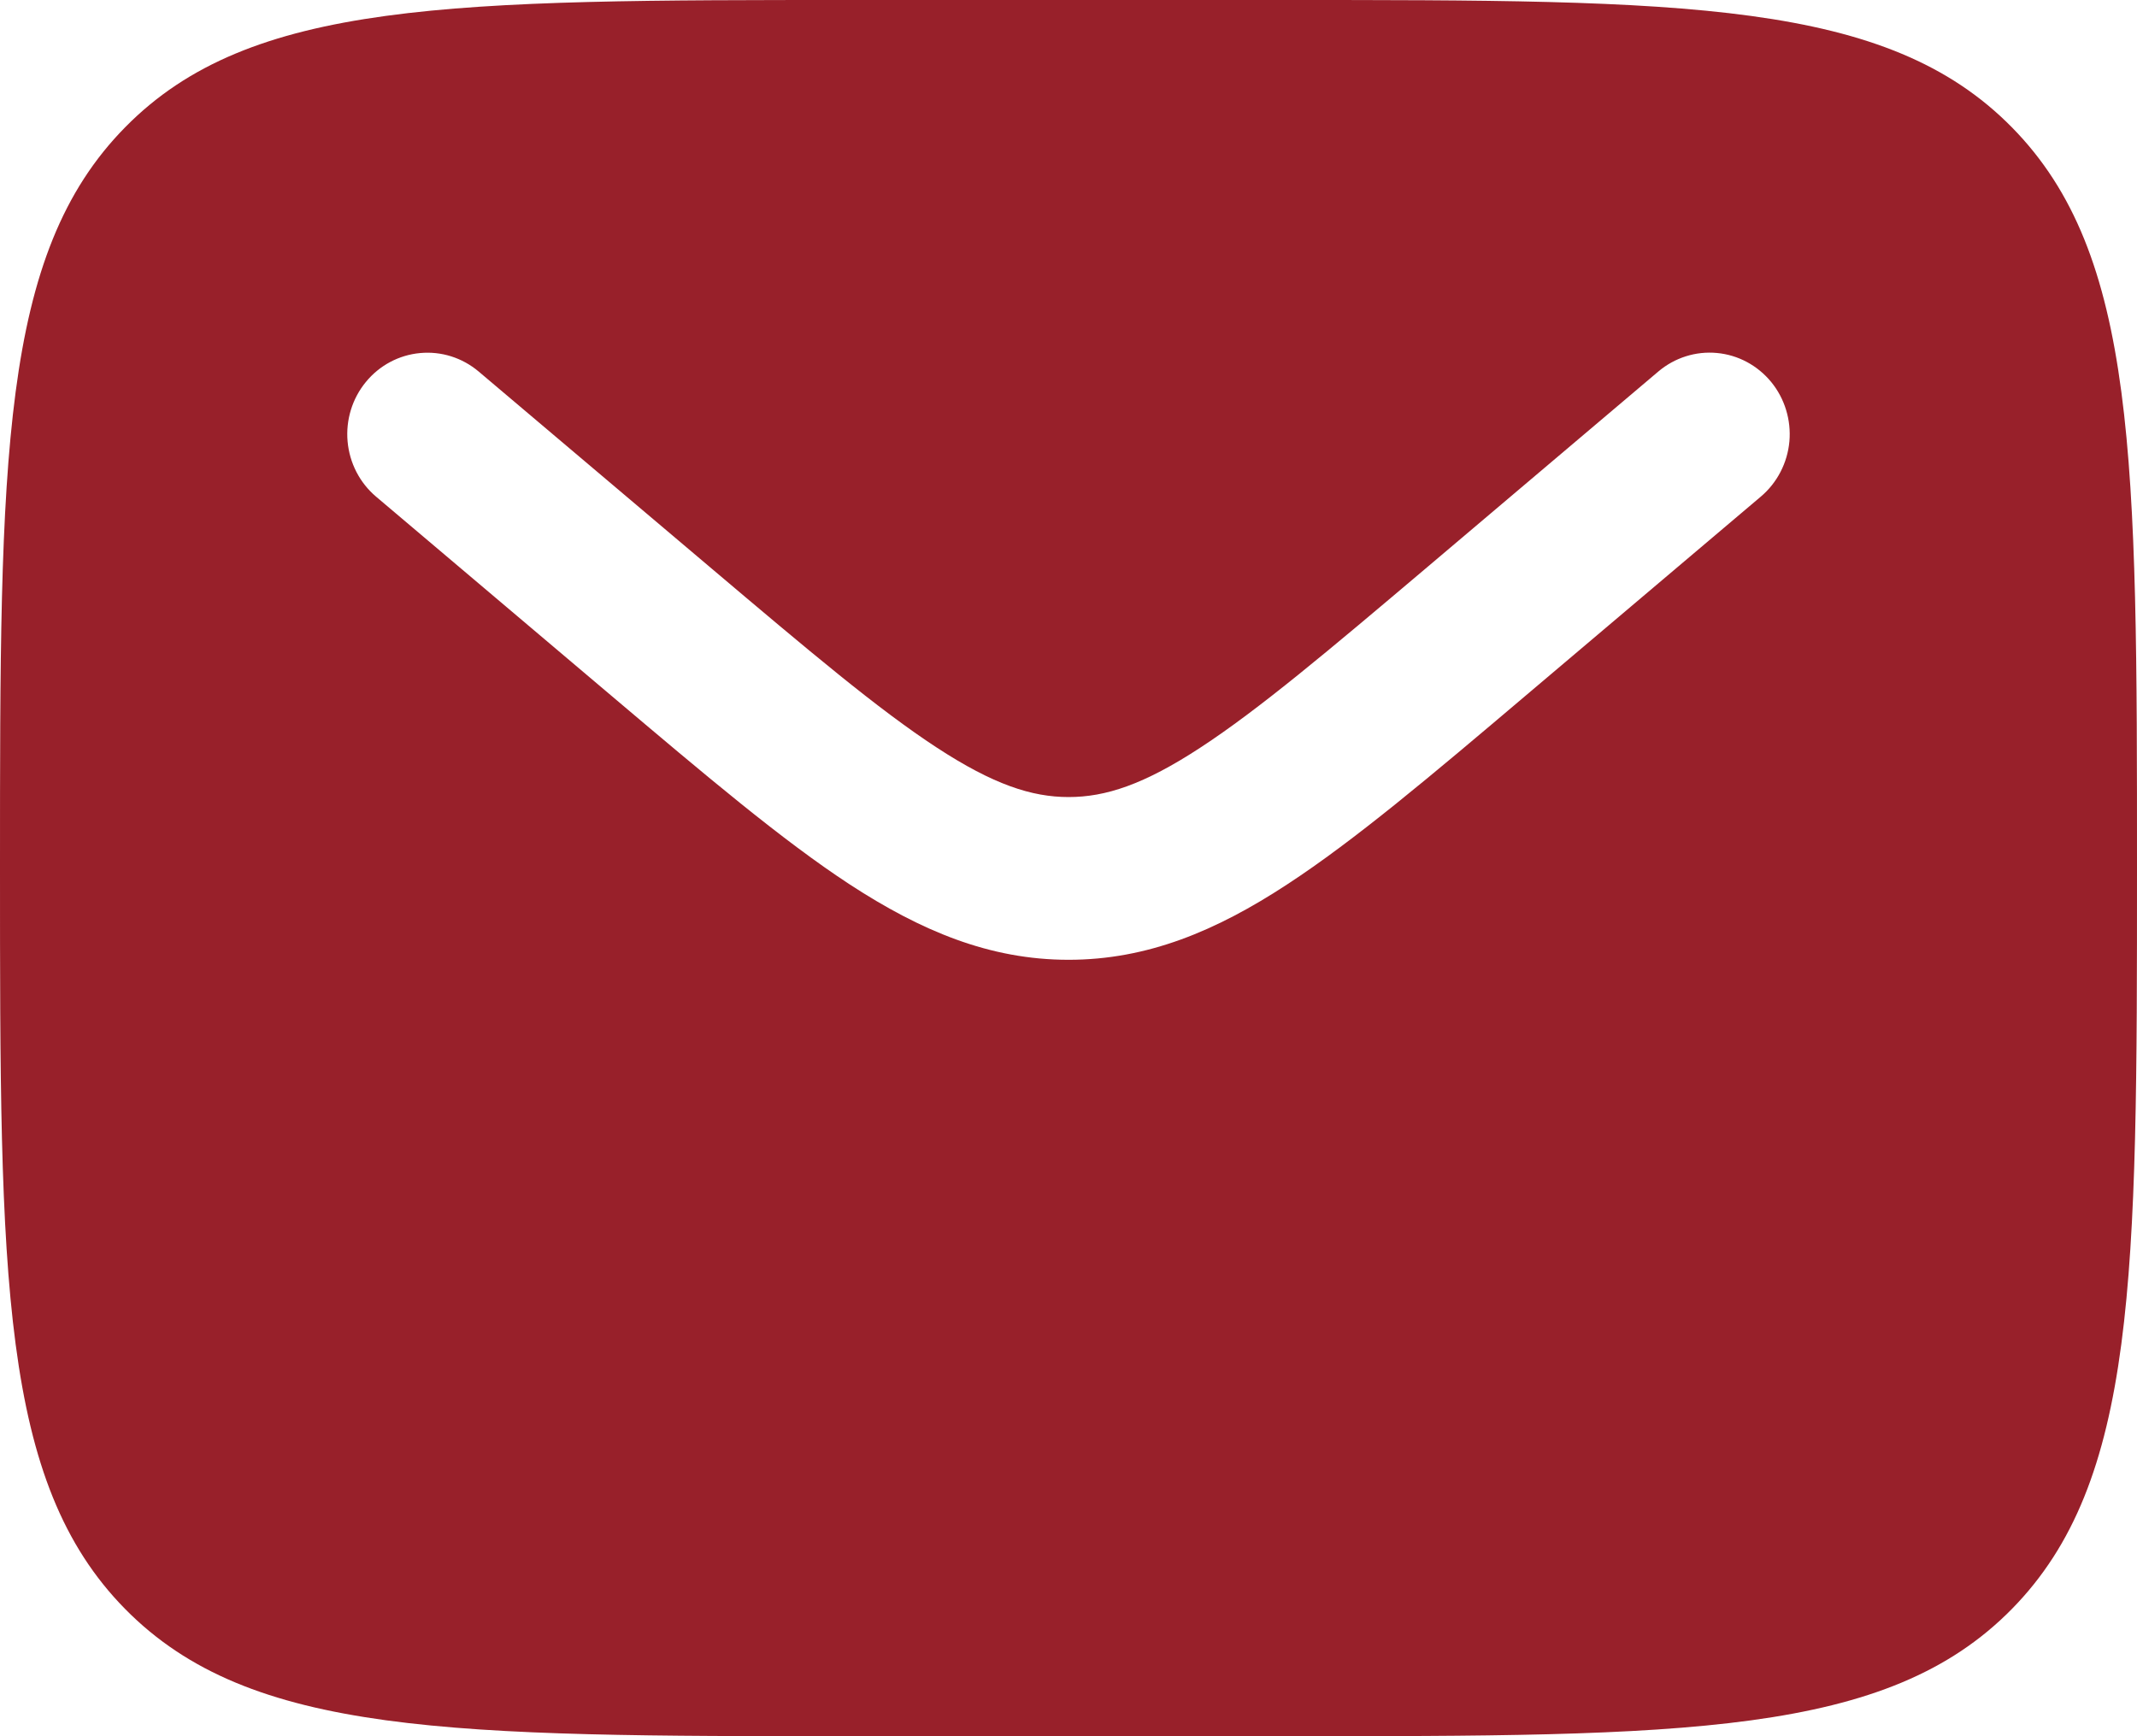 <?xml version="1.0" encoding="UTF-8"?> <svg xmlns="http://www.w3.org/2000/svg" width="32" height="26" viewBox="0 0 32 26" fill="none"><path fill-rule="evenodd" clip-rule="evenodd" d="M1.875 1.905C-1.90735e-07 3.807 0 6.872 0 13C0 19.128 -1.90735e-07 22.193 1.875 24.096C3.75 25.998 6.766 26 12.8 26H19.2C25.234 26 28.251 26 30.125 24.096C31.998 22.191 32 19.128 32 13C32 6.872 32 3.807 30.125 1.905C28.25 0.002 25.234 0 19.2 0H12.8C6.766 0 3.749 -1.93715e-07 1.875 1.905ZM26.522 5.72C26.725 5.968 26.823 6.289 26.795 6.61C26.766 6.932 26.612 7.229 26.368 7.436L22.854 10.41C21.435 11.612 20.286 12.584 19.27 13.247C18.214 13.938 17.186 14.373 16 14.373C14.814 14.373 13.786 13.936 12.728 13.247C11.714 12.584 10.565 11.611 9.146 10.411L5.632 7.438C5.387 7.231 5.234 6.934 5.205 6.612C5.176 6.29 5.274 5.969 5.478 5.721C5.681 5.472 5.974 5.316 6.291 5.287C6.608 5.257 6.923 5.357 7.168 5.564L10.624 8.487C12.117 9.75 13.152 10.624 14.029 11.196C14.875 11.749 15.45 11.936 16.002 11.936C16.554 11.936 17.128 11.75 17.974 11.196C18.85 10.624 19.886 9.75 21.379 8.487L24.834 5.562C25.078 5.356 25.394 5.256 25.71 5.286C26.027 5.315 26.318 5.472 26.522 5.72Z" fill="#98202A"></path></svg> 